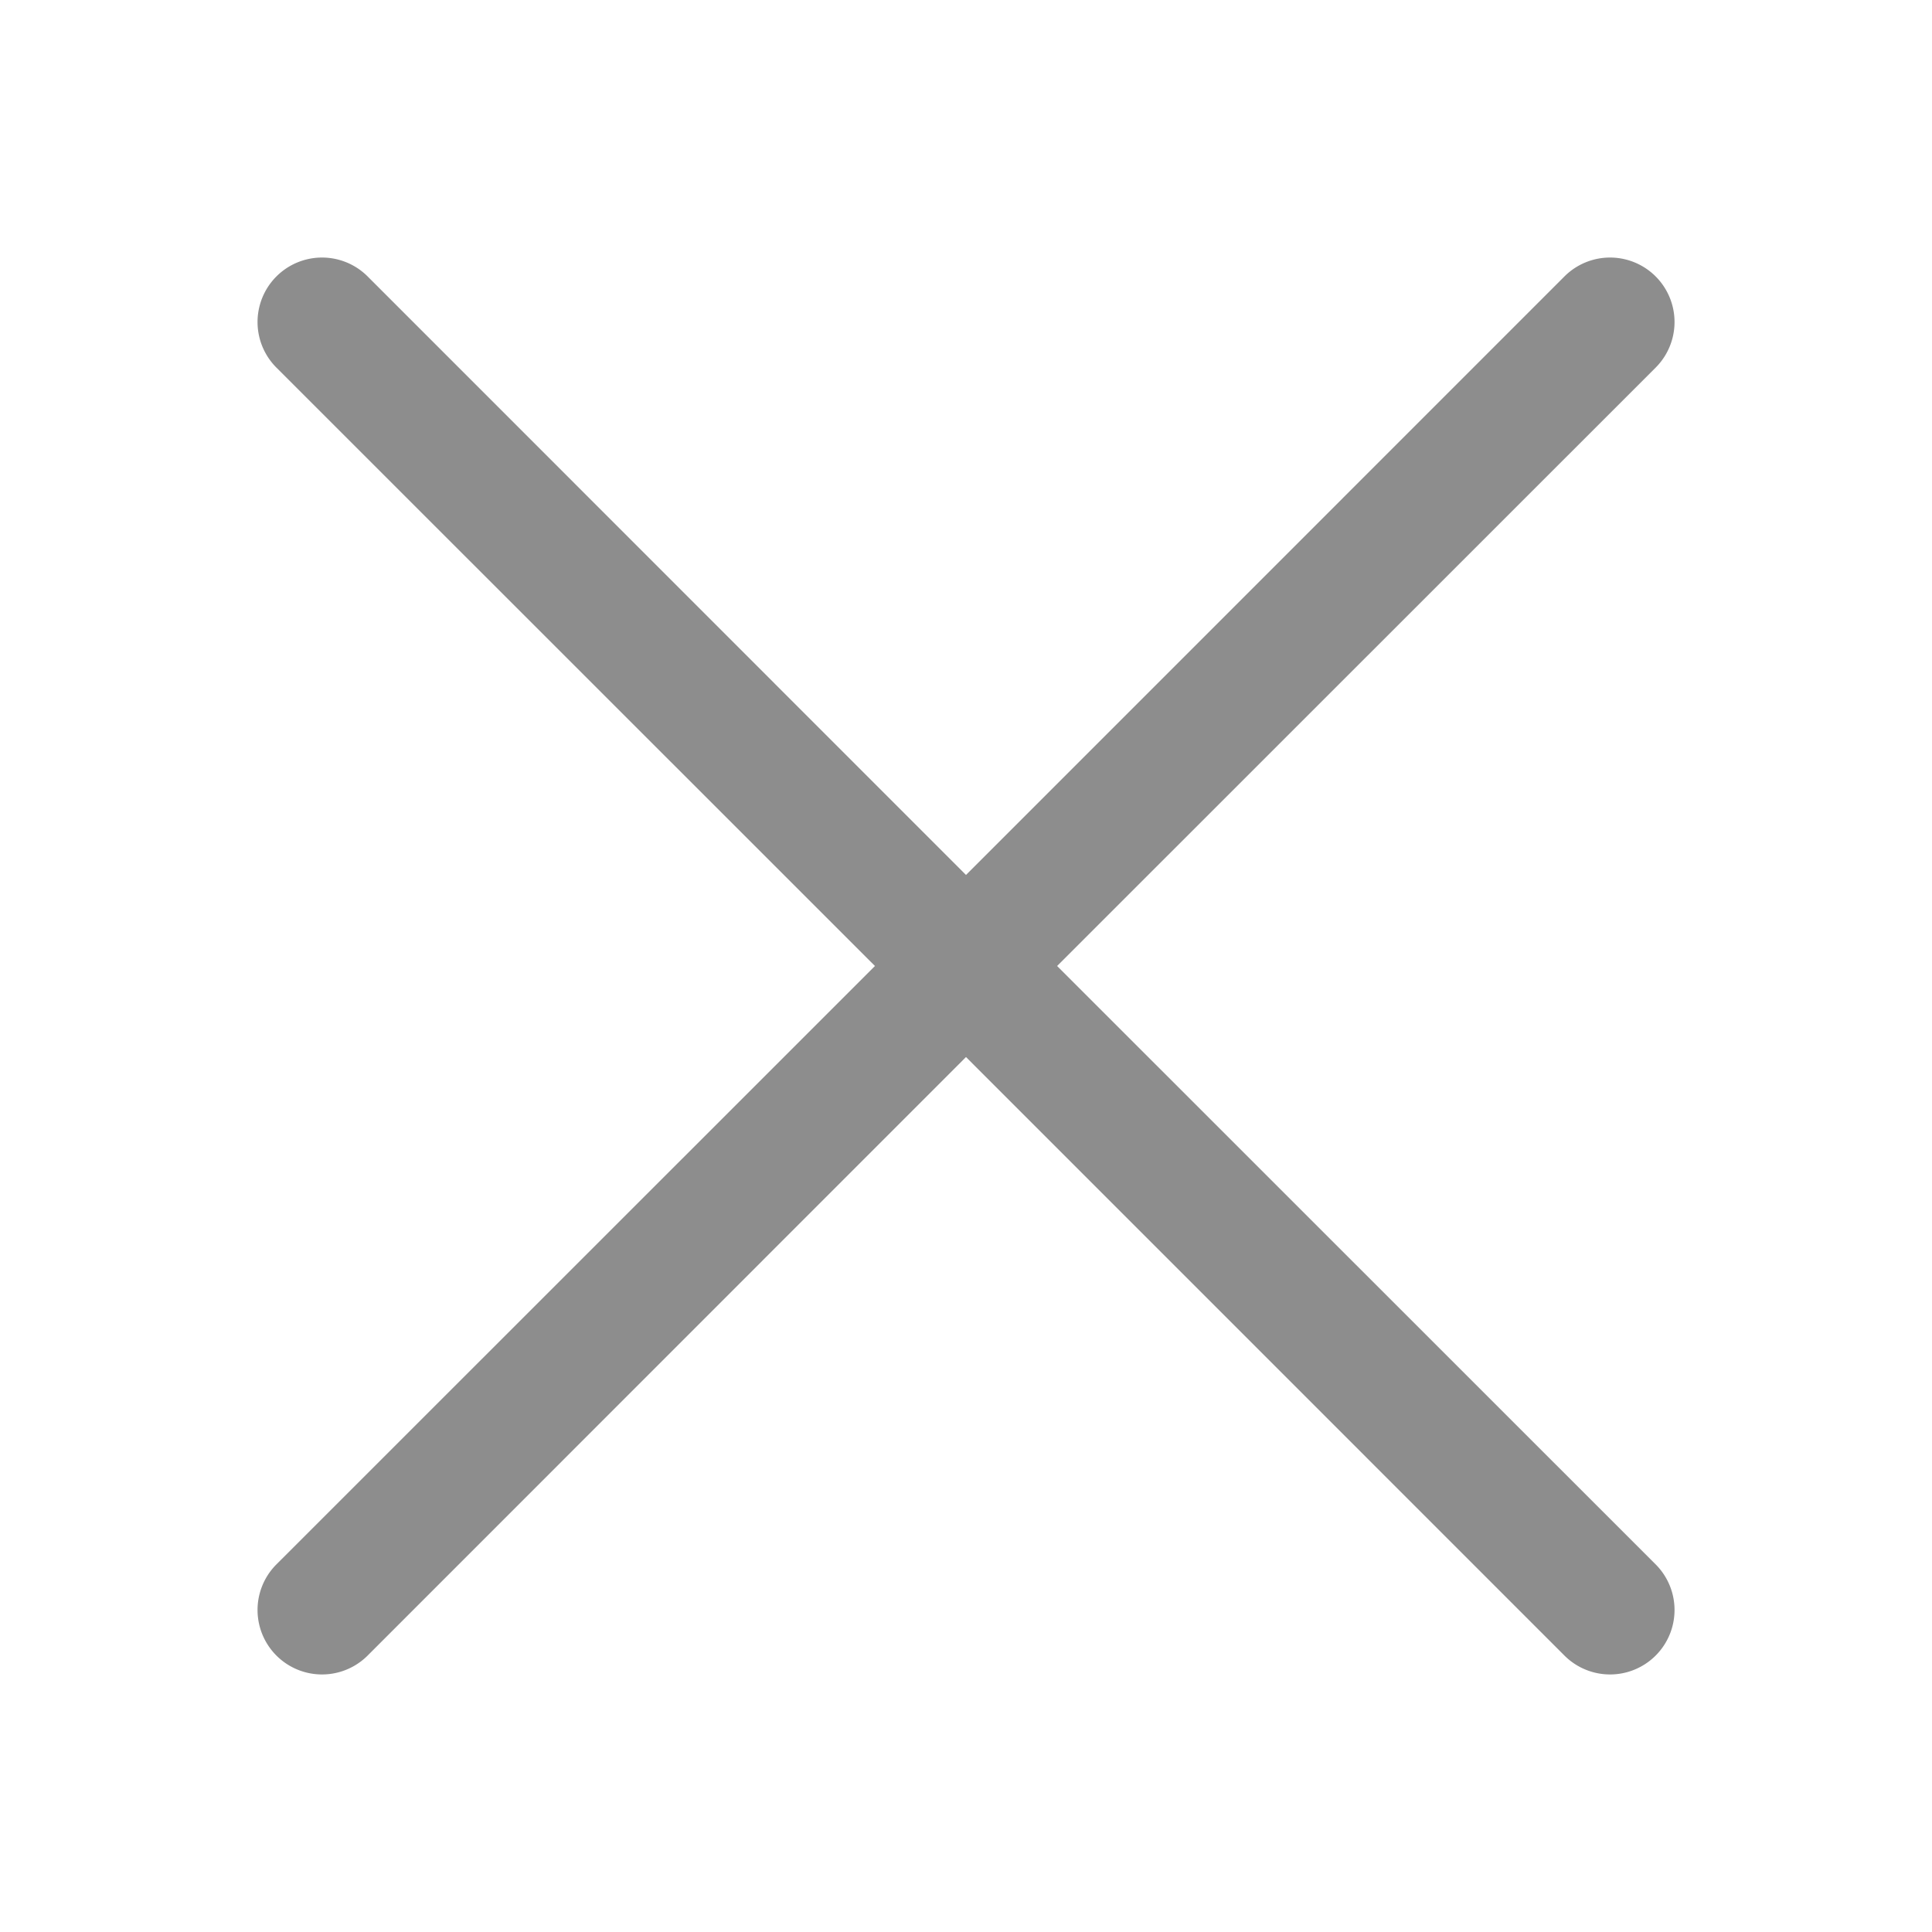 <svg width="25" height="25" fill="none" xmlns="http://www.w3.org/2000/svg"><path fill-rule="evenodd" clip-rule="evenodd" d="M21.424 4.757a.833.833 0 10-1.18-1.18L12.5 11.322 4.757 3.577a.834.834 0 00-1.18 1.18l7.745 7.743-7.745 7.743a.834.834 0 001.18 1.18l7.743-7.745 7.744 7.745a.834.834 0 101.18-1.18L13.679 12.5l7.745-7.743z" fill="#8D8D8D"/></svg>